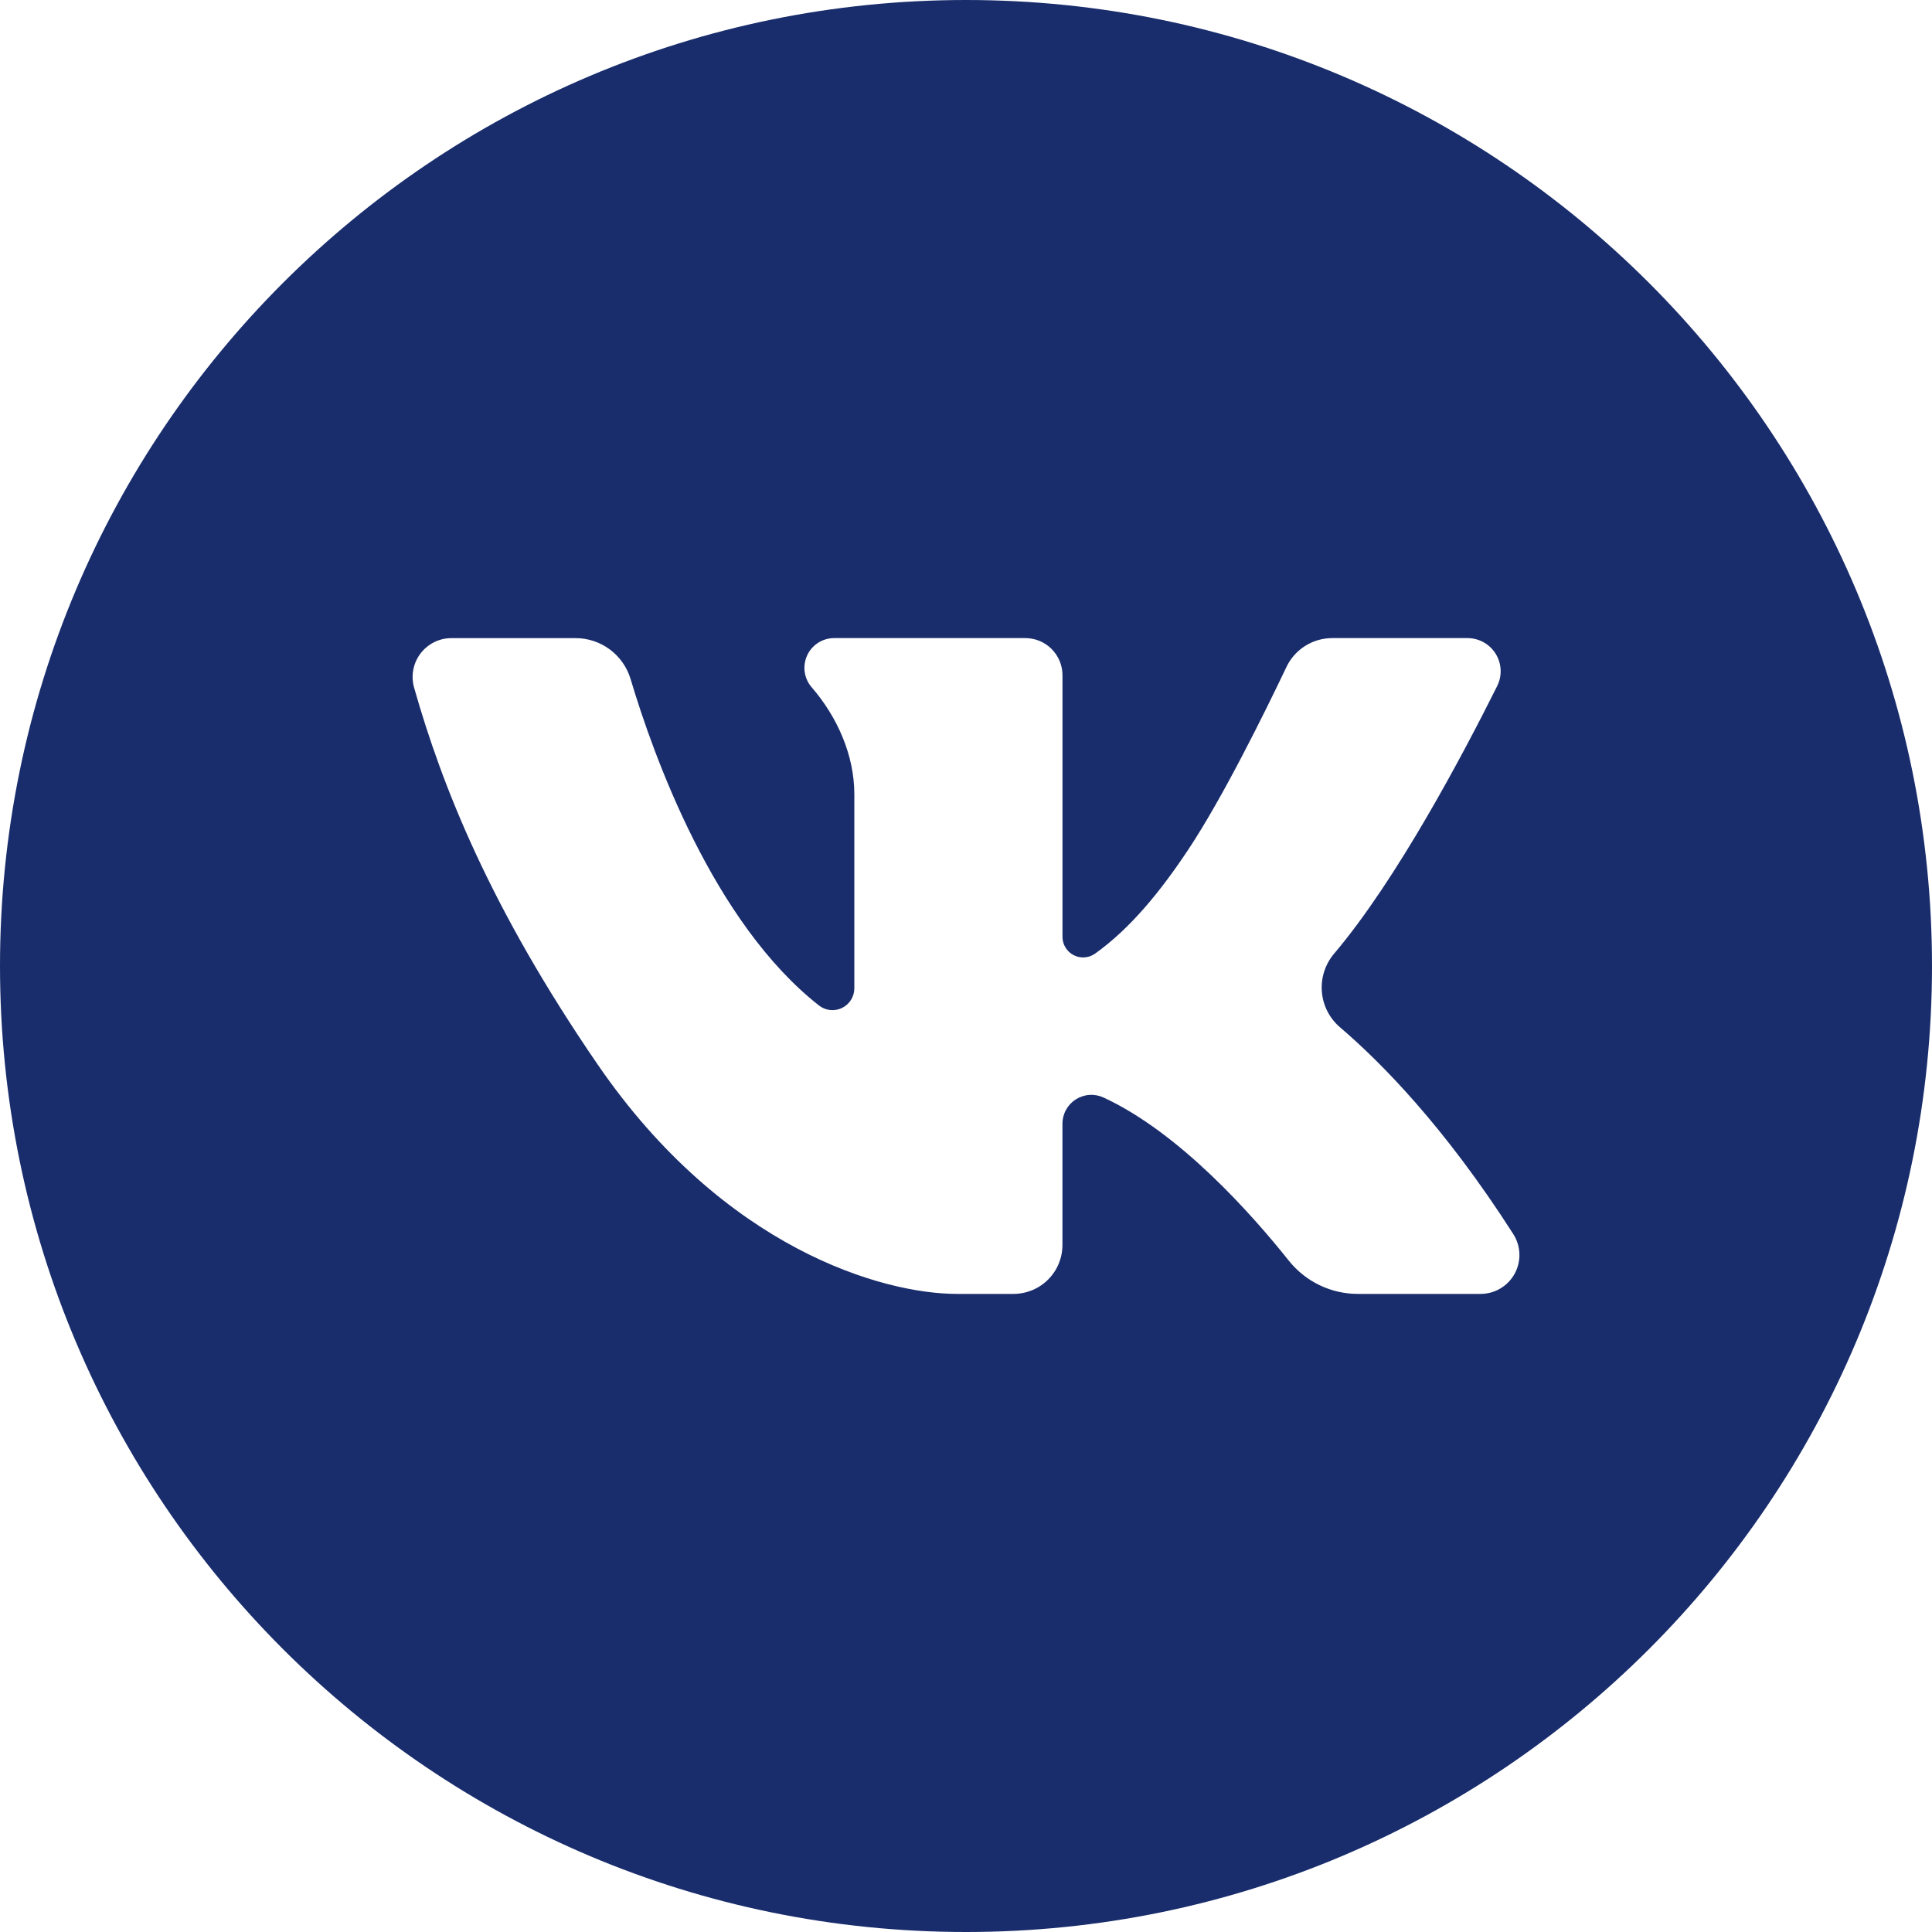 <?xml version="1.0" encoding="UTF-8"?> <svg xmlns="http://www.w3.org/2000/svg" width="50" height="50" viewBox="0 0 50 50" fill="none"><path d="M25 0C11.193 0 0 11.193 0 25C0 38.807 11.193 50 25 50C38.807 50 50 38.807 50 25C50 11.193 38.807 0 25 0ZM38.317 33.486H35.144C34.801 33.487 34.462 33.41 34.152 33.261C33.842 33.112 33.57 32.895 33.355 32.627C32.404 31.433 30.53 29.315 28.562 28.405C28.448 28.352 28.322 28.328 28.197 28.336C28.071 28.344 27.95 28.384 27.843 28.451C27.737 28.518 27.65 28.611 27.589 28.722C27.528 28.832 27.496 28.956 27.496 29.081V32.219C27.496 32.386 27.463 32.55 27.4 32.704C27.336 32.858 27.243 32.997 27.125 33.115C27.007 33.233 26.868 33.326 26.714 33.39C26.56 33.453 26.395 33.486 26.229 33.486H24.762C22.855 33.486 18.747 32.325 15.473 27.557C12.684 23.494 11.441 20.346 10.716 17.793C10.674 17.643 10.667 17.486 10.696 17.333C10.725 17.181 10.788 17.037 10.882 16.913C10.976 16.789 11.098 16.689 11.237 16.619C11.376 16.55 11.529 16.514 11.685 16.515H14.894C15.214 16.514 15.526 16.617 15.783 16.808C16.04 17 16.228 17.268 16.32 17.575C16.916 19.571 18.462 23.877 21.194 26.021C21.278 26.087 21.378 26.128 21.483 26.139C21.589 26.151 21.695 26.132 21.791 26.086C21.886 26.04 21.967 25.967 22.023 25.878C22.079 25.788 22.11 25.684 22.11 25.578V20.552C22.11 19.558 21.679 18.565 21.007 17.788C20.91 17.677 20.848 17.54 20.826 17.394C20.805 17.248 20.827 17.099 20.888 16.964C20.949 16.83 21.048 16.716 21.172 16.636C21.296 16.556 21.44 16.514 21.588 16.514H26.536C26.791 16.514 27.035 16.615 27.215 16.795C27.395 16.976 27.497 17.22 27.497 17.475V24.245C27.497 24.343 27.523 24.439 27.575 24.522C27.625 24.606 27.698 24.674 27.786 24.719C27.873 24.764 27.971 24.784 28.068 24.777C28.166 24.77 28.26 24.737 28.34 24.68C29.248 24.033 30.026 23.078 30.741 22.005C31.642 20.654 32.74 18.422 33.292 17.264C33.398 17.039 33.566 16.85 33.776 16.717C33.987 16.584 34.23 16.514 34.478 16.514H37.978C38.125 16.514 38.268 16.551 38.396 16.622C38.524 16.693 38.631 16.796 38.708 16.92C38.785 17.044 38.829 17.186 38.836 17.332C38.843 17.478 38.812 17.623 38.747 17.754C37.864 19.525 36.144 22.775 34.525 24.682C34.294 24.956 34.18 25.311 34.21 25.669C34.239 26.026 34.41 26.358 34.684 26.59C35.739 27.492 37.386 29.158 39.162 31.935C39.26 32.087 39.315 32.262 39.322 32.443C39.329 32.623 39.286 32.803 39.2 32.962C39.114 33.12 38.986 33.253 38.83 33.345C38.675 33.438 38.498 33.486 38.317 33.486Z" fill="#192D6C"></path></svg> 